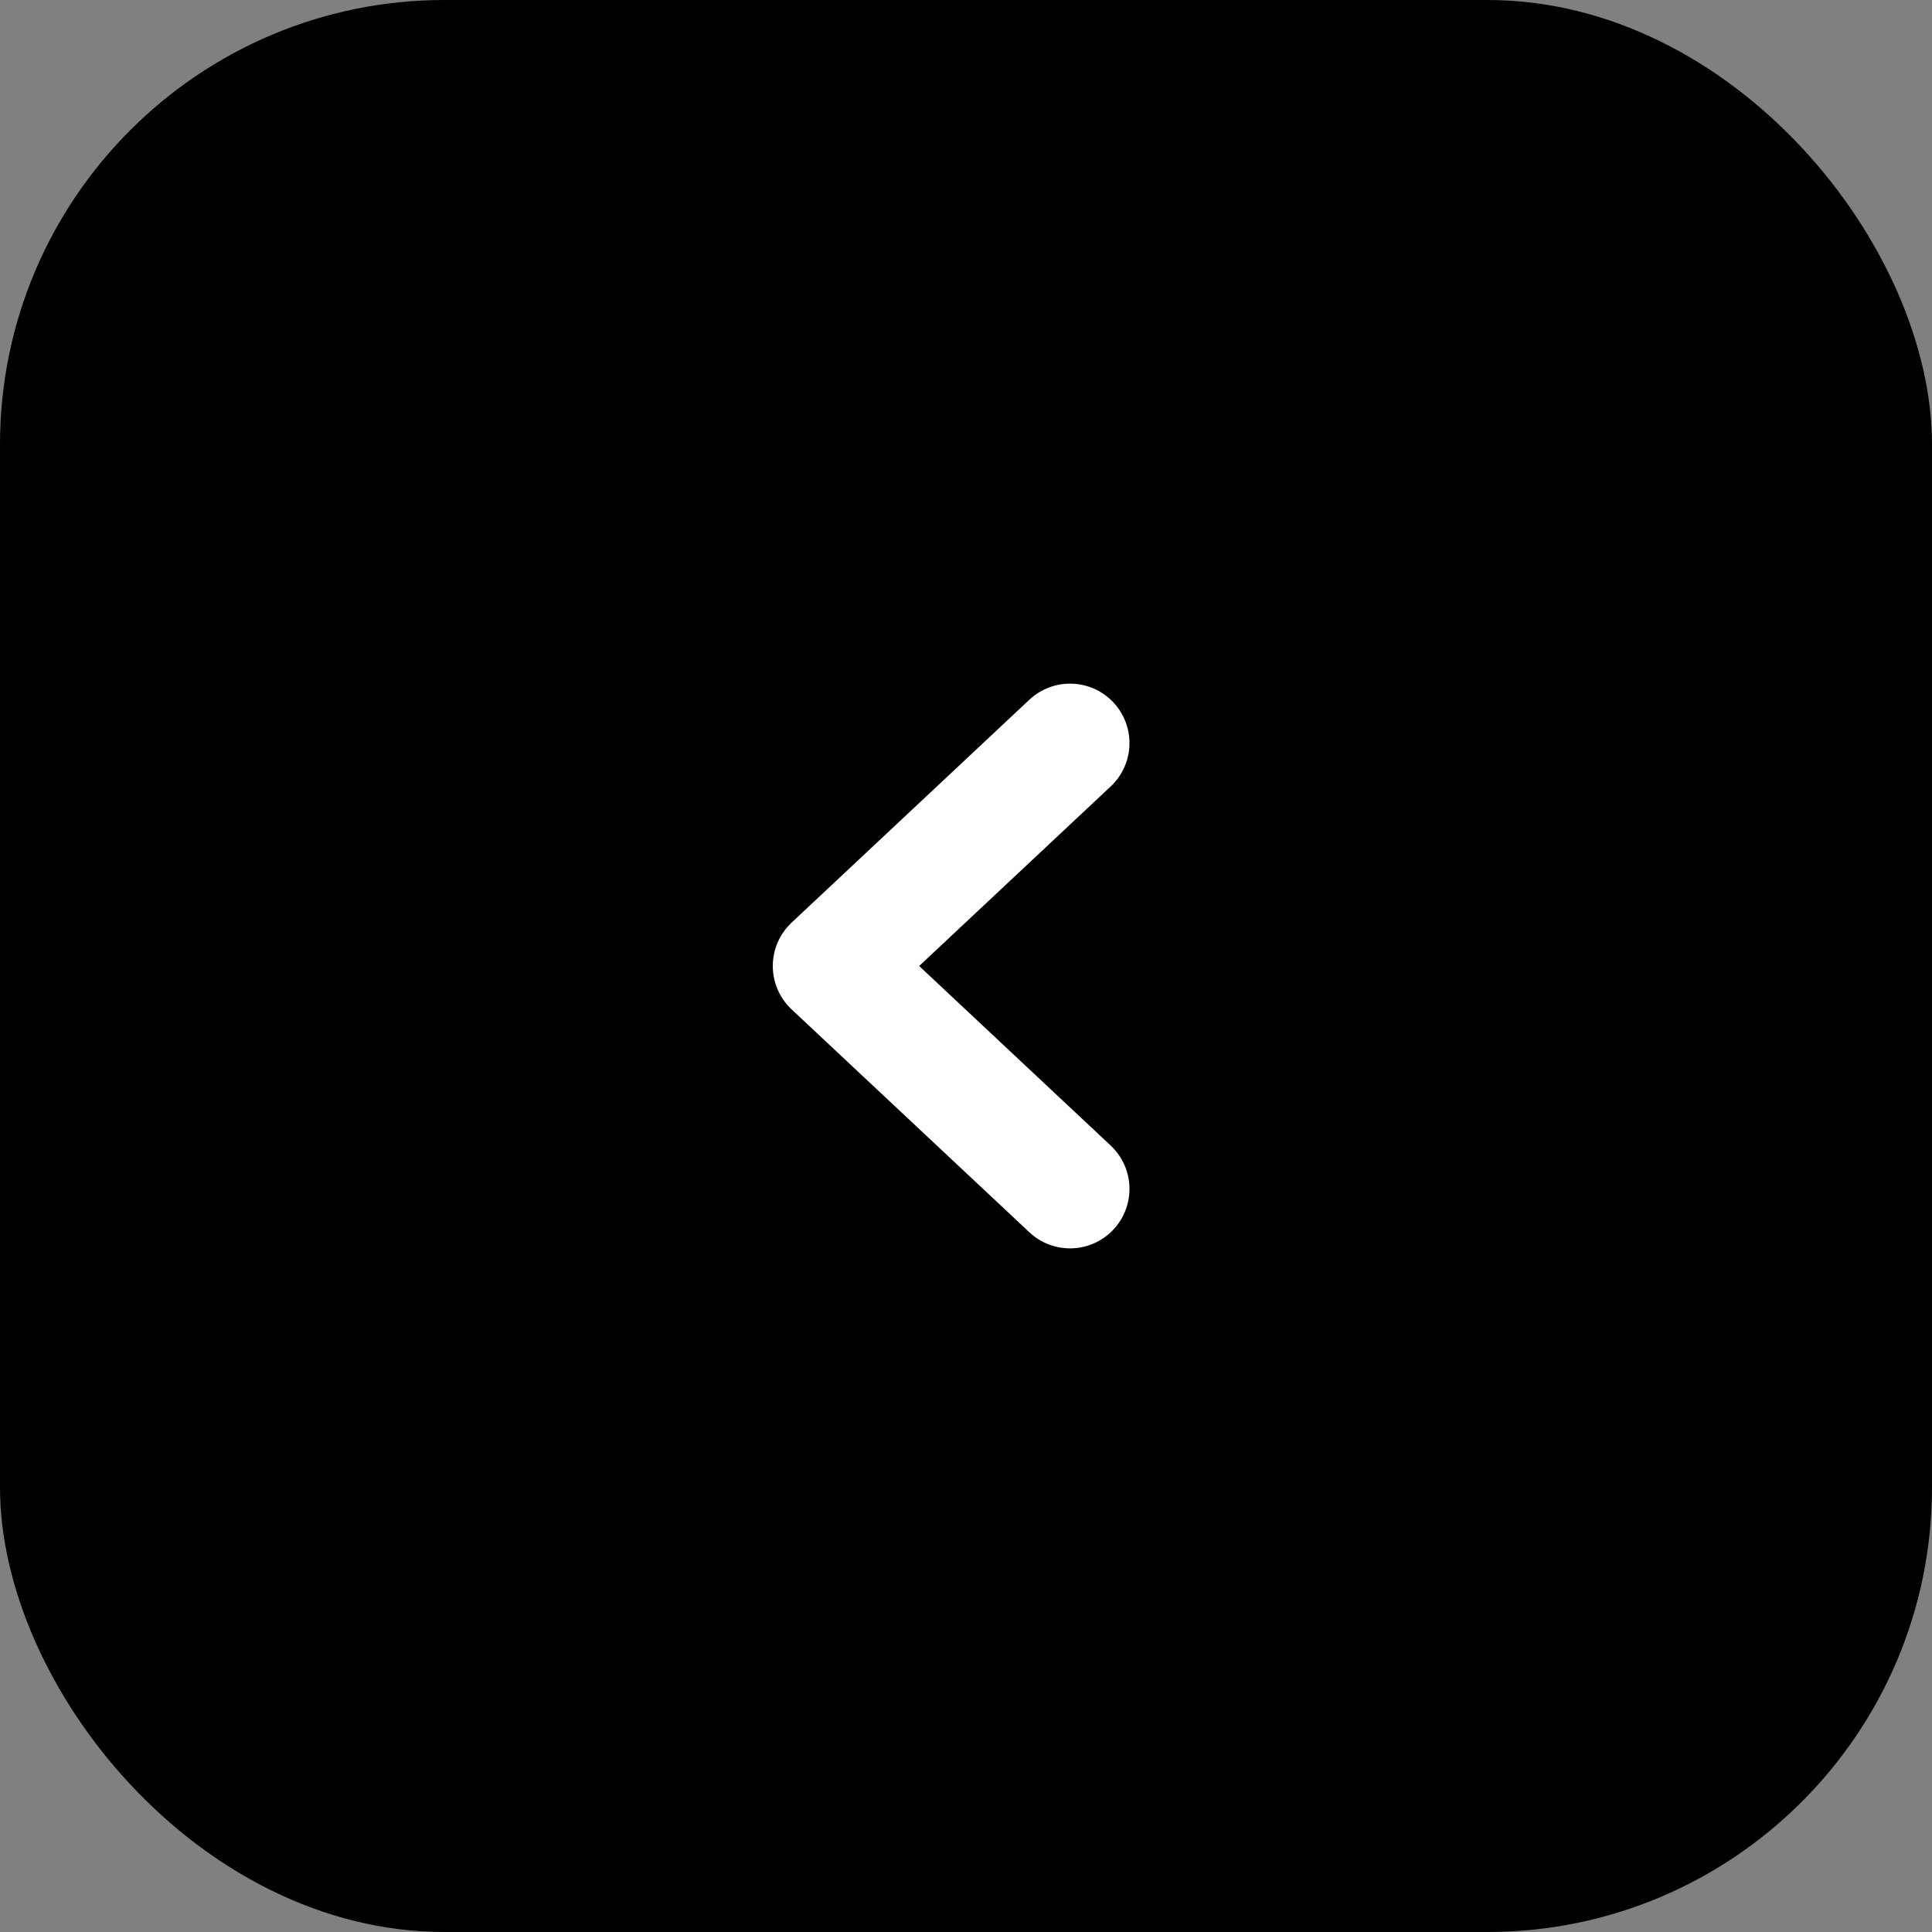 <?xml version="1.0" encoding="UTF-8"?> <svg xmlns="http://www.w3.org/2000/svg" width="65" height="65" viewBox="0 0 65 65" fill="none"><rect x="0" y="0" width="65" height="65" fill="#808080" stroke="none"/><rect width="65" height="65" rx="14.958" fill="black"></rect><path d="M36 25L28 32.5L36 40" stroke="white" stroke-width="4" stroke-linecap="round" stroke-linejoin="round"></path></svg> 